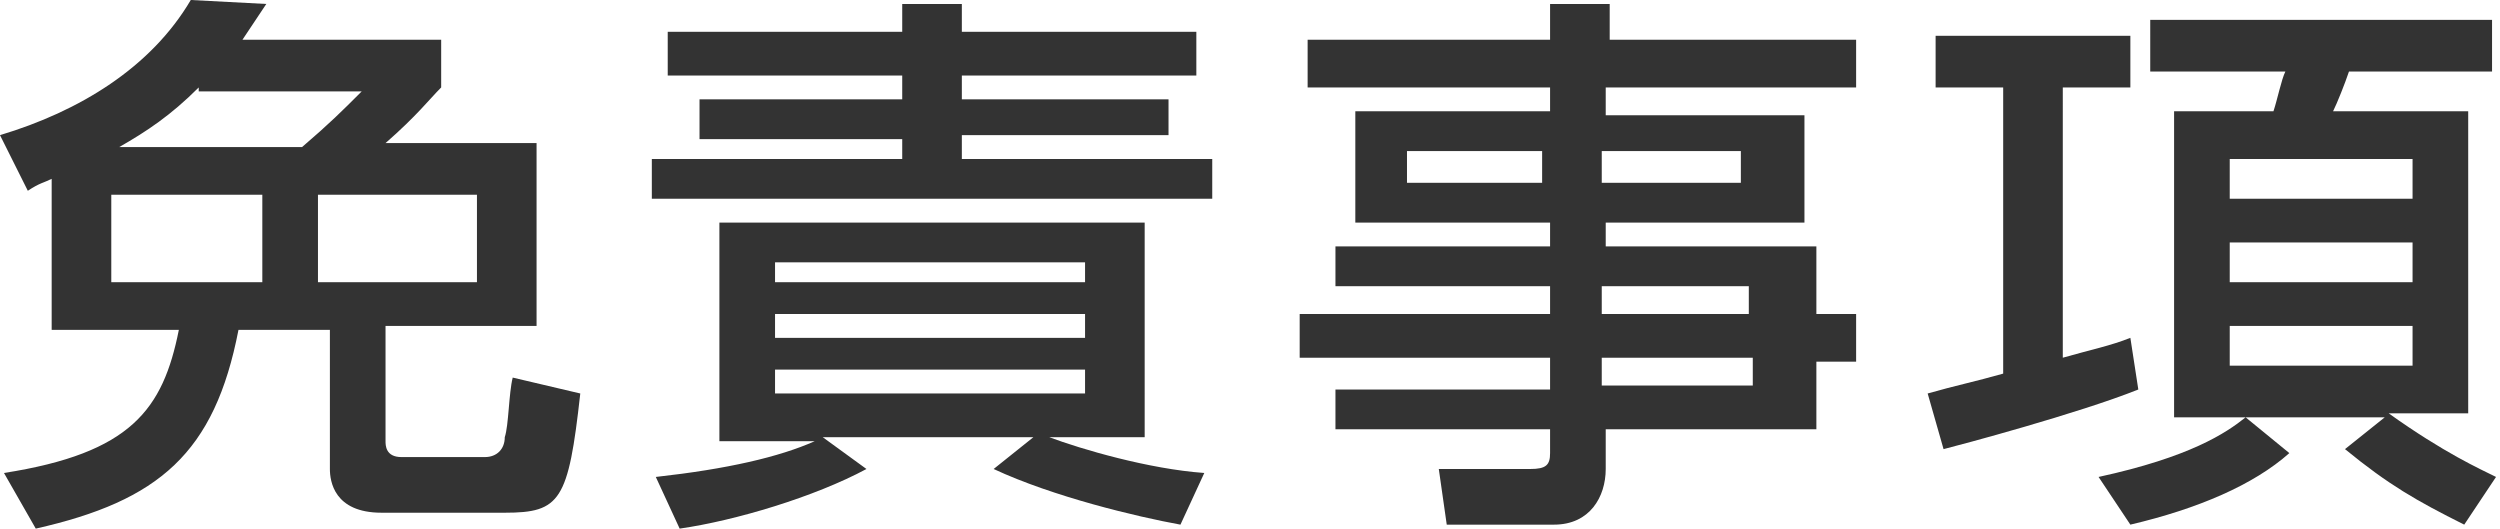 <?xml version="1.0" encoding="utf-8"?>
<!-- Generator: Adobe Illustrator 19.1.0, SVG Export Plug-In . SVG Version: 6.00 Build 0)  -->
<svg version="1.1" id="レイヤー_1" xmlns="http://www.w3.org/2000/svg" xmlns:xlink="http://www.w3.org/1999/xlink" x="0px"
	 y="0px" width="62.9px" height="13.3px" viewBox="0 0 62.9 13.3" style="enable-background:new 0 0 62.9 13.3;"
	 xml:space="preserve">
<style type="text/css">
	.st0{fill:#333333;}
</style>
<g>
	<path class="st0" d="M11.1,1v1.2c-0.3,0.3-0.6,0.7-1.4,1.4h3.8v4.6H9.7v2.9c0,0.1,0,0.4,0.4,0.4h2.1c0.3,0,0.5-0.2,0.5-0.5
		c0.1-0.3,0.1-1.1,0.2-1.5l1.7,0.4c-0.3,2.7-0.5,3-1.9,3H9.6c-1.2,0-1.3-0.8-1.3-1.1V8.3H6c-0.6,3.1-2,4.3-5.1,5l-0.8-1.4
		c3.2-0.5,4-1.6,4.4-3.6H1.3V4.5C1.1,4.6,1,4.6,0.7,4.8L0,3.4C2,2.8,3.8,1.7,4.8,0l1.9,0.1C6.5,0.4,6.3,0.7,6.1,1H11.1z M6.6,4.9
		H2.8v2.2h3.8V4.9z M5,2.2C4.3,2.9,3.7,3.3,3,3.7h4.6c0.7-0.6,1-0.9,1.5-1.4H5z M12,4.9H8v2.2H12V4.9z"/>
	<path class="st0" d="M30.1,1.9h-5.9v0.6h5.2v0.9h-5.2V4h6.3v1H16.4V4h6.3V3.5h-5.1V2.5h5.1V1.9h-5.9V0.8h5.9V0.1h1.5v0.7h5.9V1.9z
		 M29.7,13.2c-1.1-0.2-3.2-0.7-4.7-1.4l1-0.8h-5.3l1.1,0.8c-1.3,0.7-3.3,1.3-4.7,1.5l-0.6-1.3c1.8-0.2,3.1-0.5,4-0.9h-2.4V5.6h10.7
		V11h-2.4c0.8,0.3,2.5,0.8,3.9,0.9L29.7,13.2z M27.3,6.6h-7.8v0.5h7.8V6.6z M27.3,7.9h-7.8v0.6h7.8V7.9z M27.3,9.3h-7.8v0.6h7.8V9.3
		z"/>
	<path class="st0" d="M46.6,2.2h-6.2v0.7h5v2.7h-5v0.6h5.3v1.7h1v1.2h-1v1.7h-5.3v1c0,0.7-0.4,1.4-1.3,1.4h-2.7l-0.2-1.4h2.3
		c0.4,0,0.5-0.1,0.5-0.4v-0.6h-5.4v-1h5.4V9h-6.3V7.9h6.3V7.2h-5.4V6.2h5.4V5.6h-4.9V2.8h4.9V2.2h-6.1V1h6.1V0.1h1.5V1h6.2V2.2z
		 M38.8,3.8h-3.4v0.8h3.4V3.8z M43.8,3.8h-3.5v0.8h3.5V3.8z M44,7.2h-3.7v0.7H44V7.2z M44.1,9h-3.8v0.7h3.8V9z"/>
	<path class="st0" d="M48.5,9.9c0.7-0.2,1.2-0.3,1.9-0.5V2.2h-1.7V0.9h4.9v1.3h-1.7V9c0.7-0.2,1.2-0.3,1.7-0.5l0.2,1.3
		c-1.5,0.6-4.5,1.4-4.9,1.5L48.5,9.9z M52.8,12c2.3-0.5,3.2-1.1,3.7-1.5h-1.8V2.8h2.5c0.1-0.3,0.2-0.8,0.3-1h-3.4V0.5h8.6v1.3h-3.6
		c-0.1,0.3-0.3,0.8-0.4,1h3.4v7.6h-2c1.4,1,2.3,1.4,2.7,1.6L62,13.2c-1.2-0.6-1.9-1-3-1.9l1-0.8h-3.5l1.1,0.9
		c-0.9,0.8-2.3,1.4-4,1.8L52.8,12z M56.1,4v1h4.6V4H56.1z M56.1,6.1v1h4.6v-1H56.1z M56.1,8.2v1h4.6v-1H56.1z"/>
</g>
</svg>
